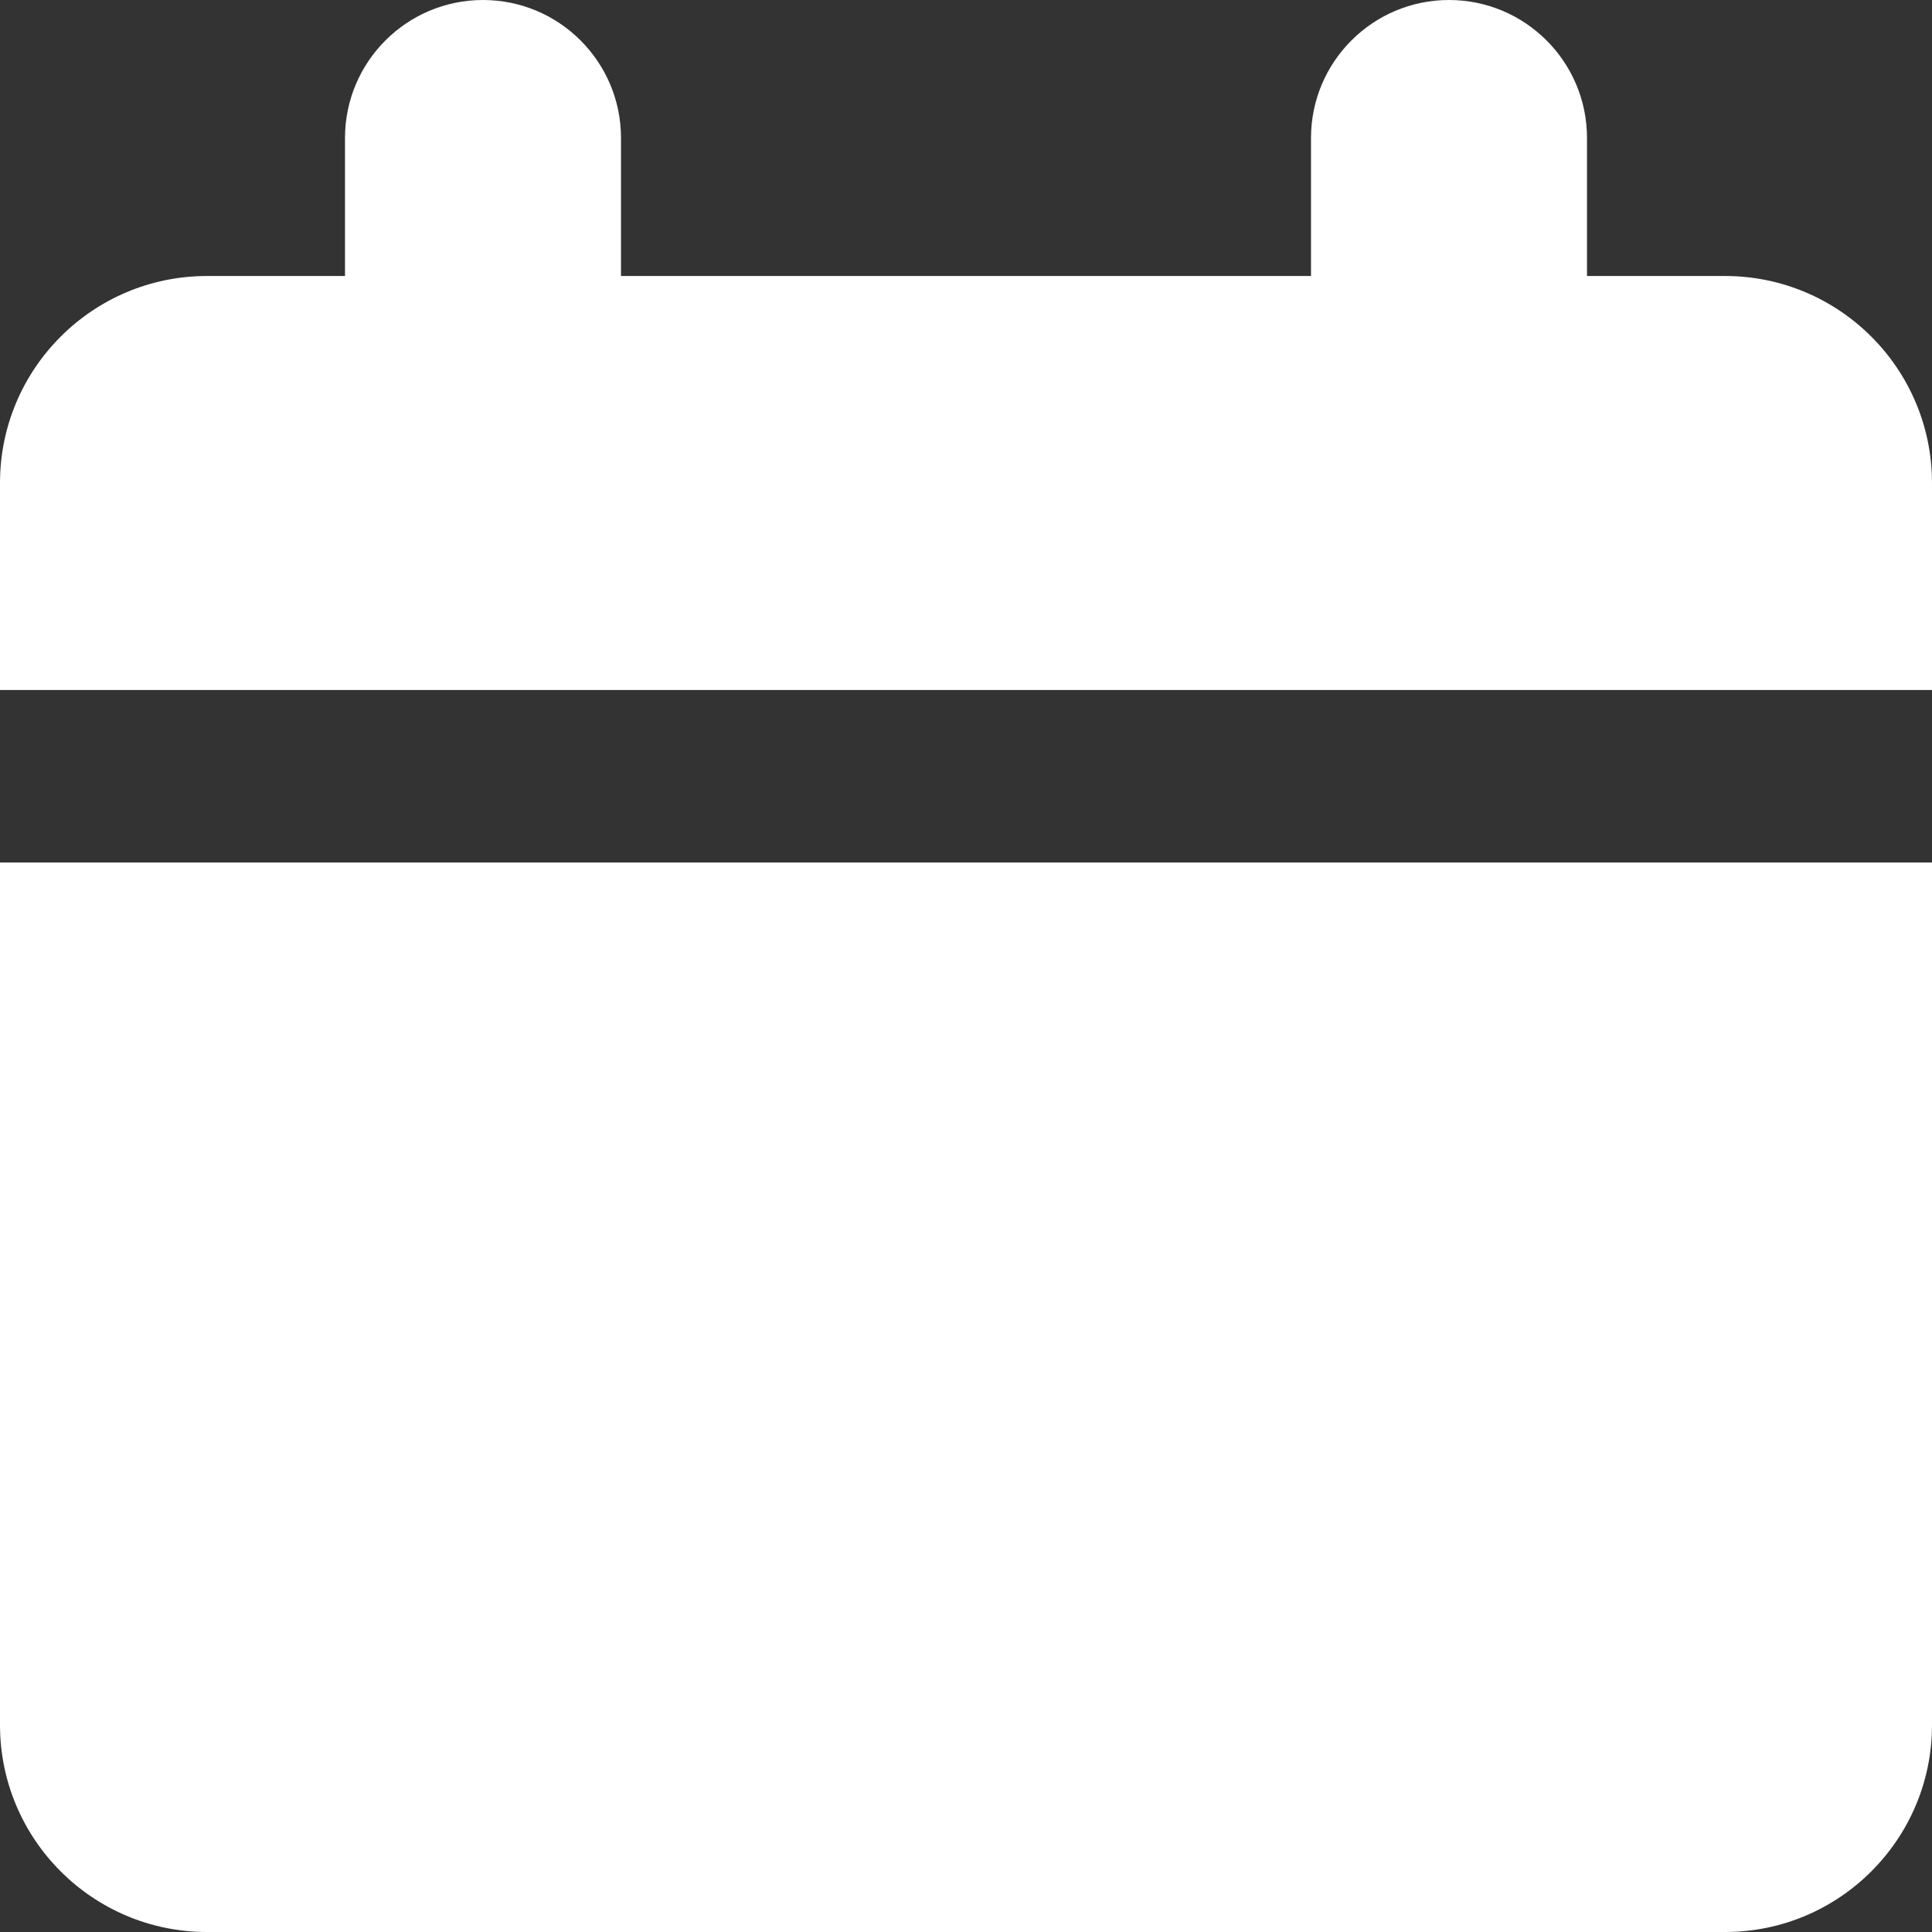 <?xml version="1.0" encoding="UTF-8"?> <svg xmlns="http://www.w3.org/2000/svg" width="14" height="14" viewBox="0 0 14 14" fill="none"><rect x="0" y="0" width="14" height="14" fill="#333333" stroke="none"/><g clip-path="url(#clip0_330_140)"><path fill-rule="evenodd" clip-rule="evenodd" d="M4.5 1C4.5 0.448 4.052 0 3.5 0C2.948 0 2.5 0.448 2.5 1V2H1.5C0.672 2 0 2.672 0 3.5V5H14V3.5C14 2.672 13.328 2 12.5 2H11.5V1C11.5 0.448 11.052 0 10.5 0C9.948 0 9.5 0.448 9.5 1V2H4.5V1ZM14 6.25H0V12.5C0 13.328 0.672 14 1.5 14H12.5C13.328 14 14 13.328 14 12.5V6.25Z" fill="white"></path></g><defs><clipPath id="clip0_330_140"><rect width="14" height="14" fill="white"></rect></clipPath></defs></svg> 